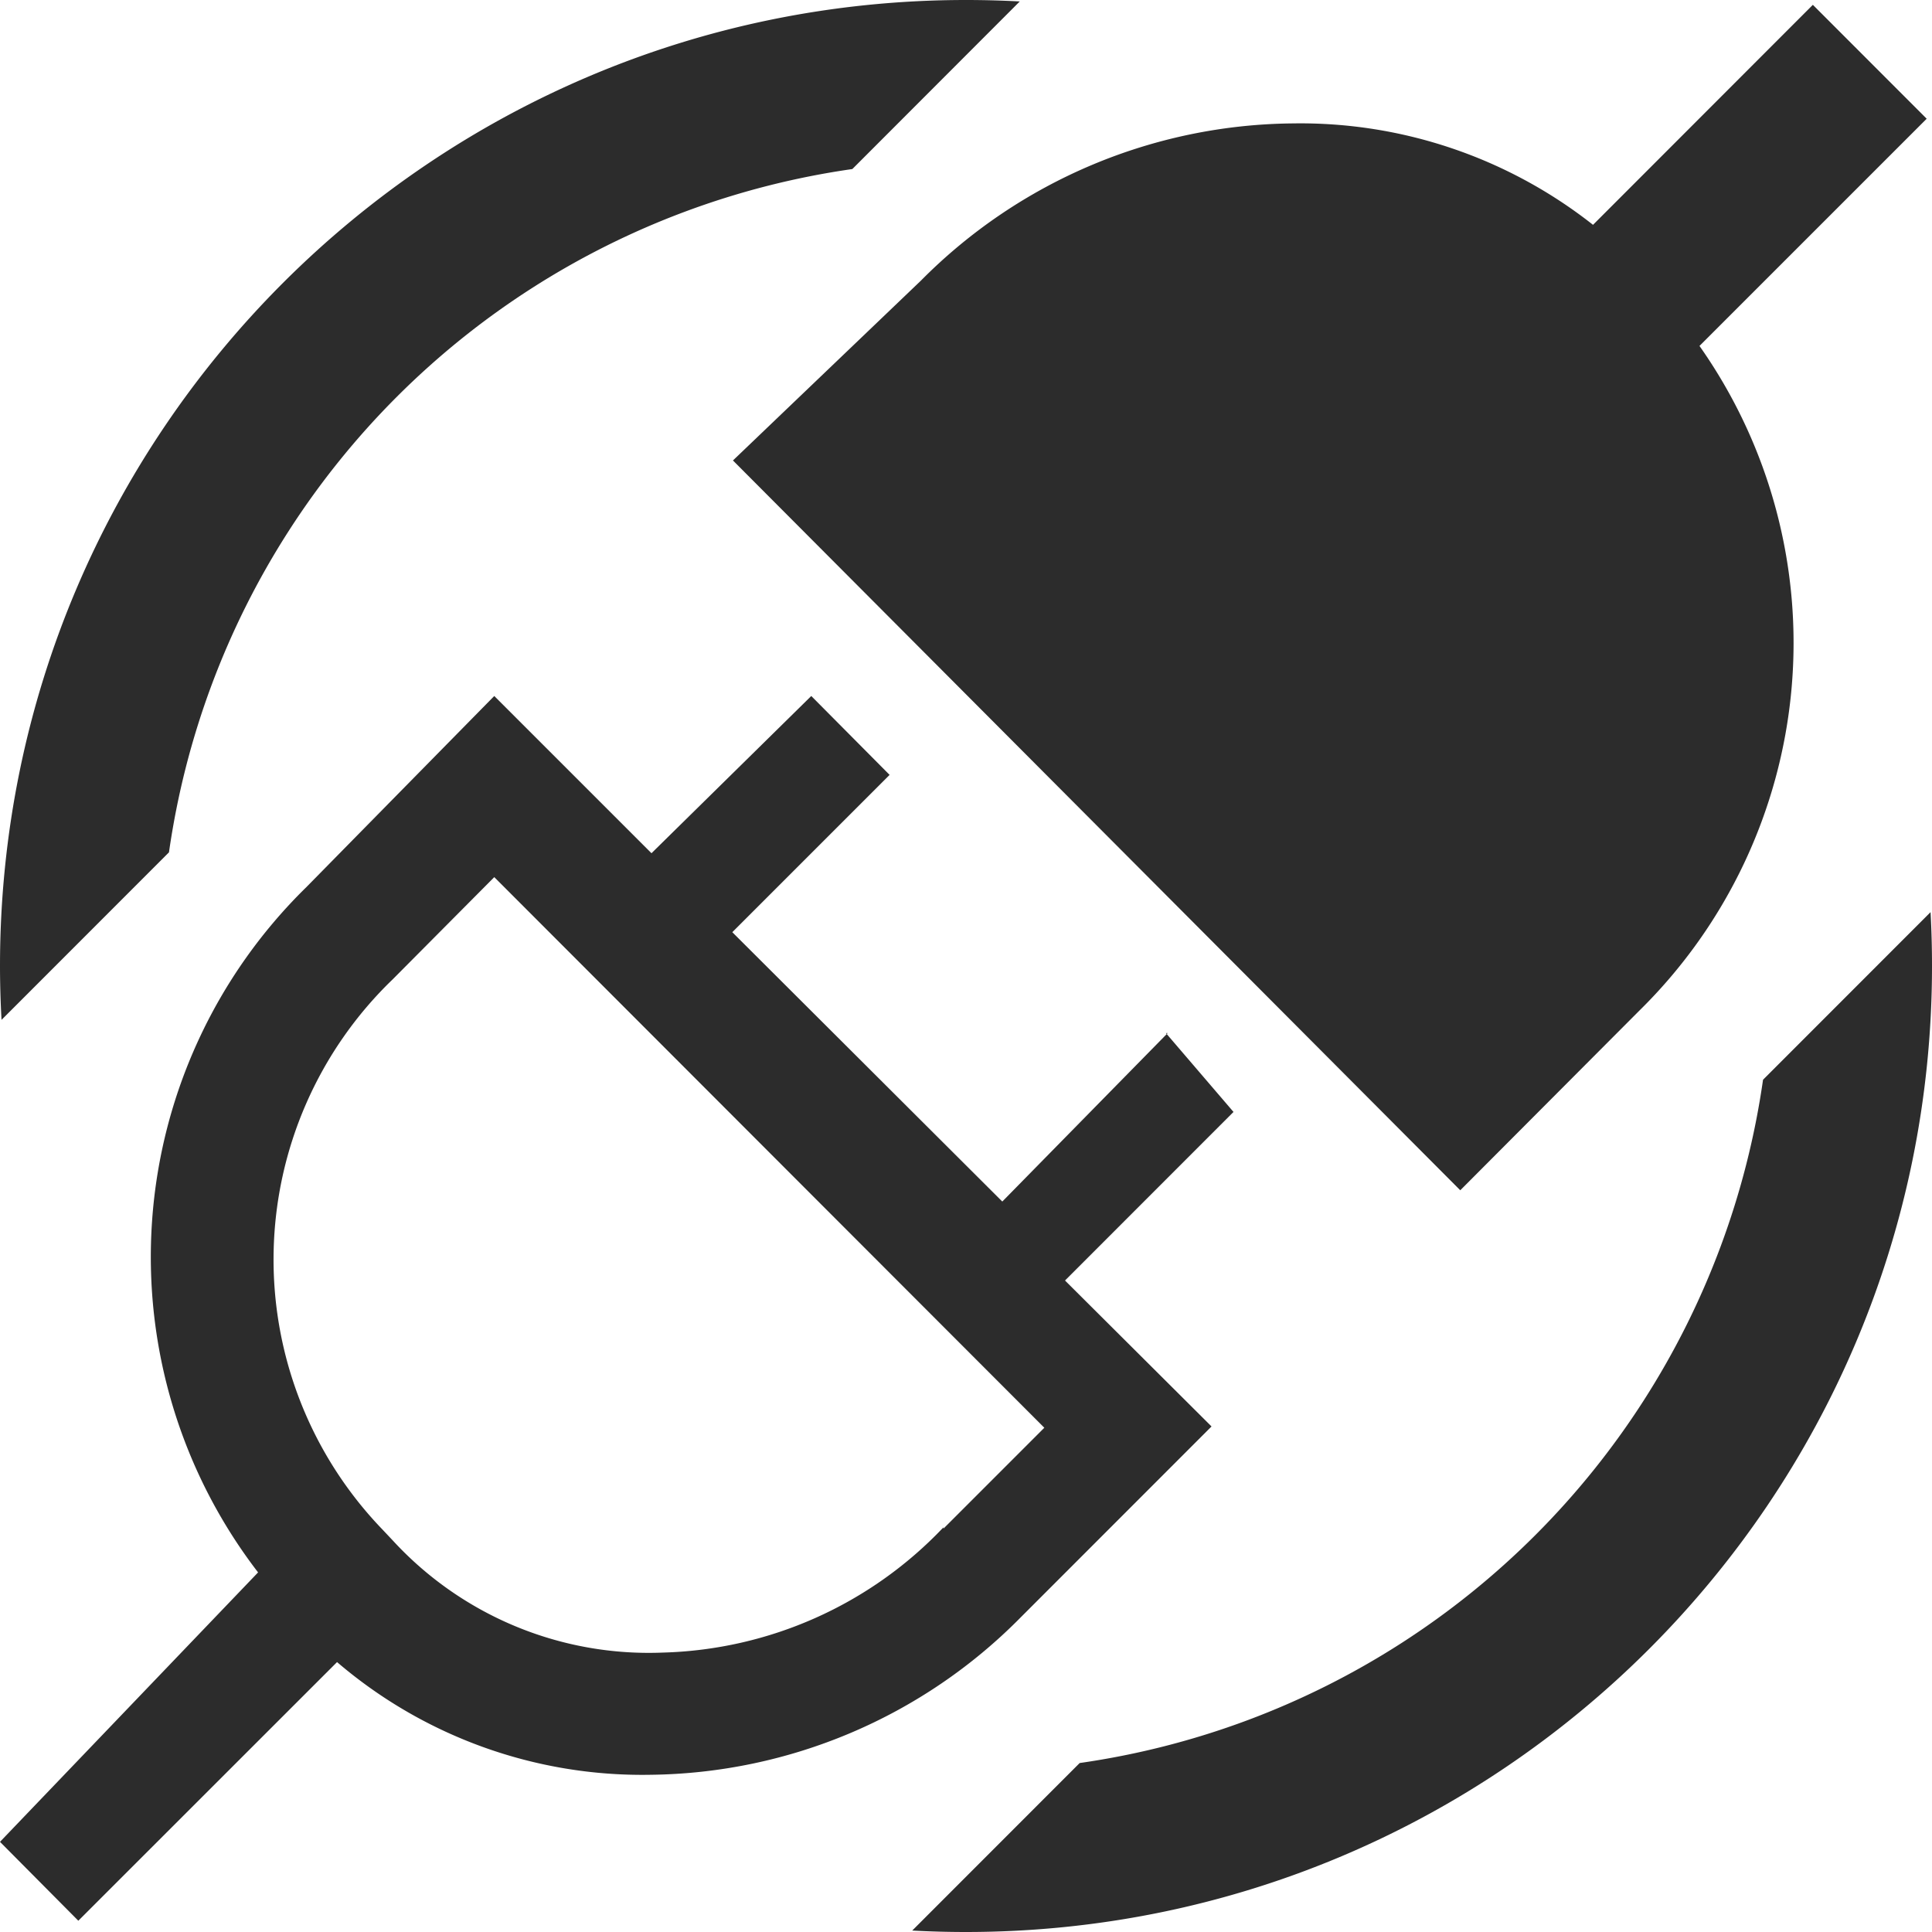 <?xml version="1.0" standalone="no"?><!DOCTYPE svg PUBLIC "-//W3C//DTD SVG 1.1//EN" "http://www.w3.org/Graphics/SVG/1.1/DTD/svg11.dtd"><svg t="1734966912990" class="icon" viewBox="0 0 1024 1024" version="1.1" xmlns="http://www.w3.org/2000/svg" p-id="75674" xmlns:xlink="http://www.w3.org/1999/xlink" width="256" height="256"><path d="M900.779 183.381a273.28 273.28 0 0 1-31.829 352.213l-94.976 95.275L388.48 244.053l99.627-95.317a280.917 280.917 0 0 1 197.205-83.328 250.667 250.667 0 0 1 159.019 53.76L960.853 2.56l60.331 60.373-120.405 120.405z m-281.856 364.16h-0.981l35.84 41.813-89.301 89.344 77.653 77.355-101.248 101.291a279.893 279.893 0 0 1-196.267 83.328 248.704 248.704 0 0 1-165.973-59.733L41.515 1018.027 0 976.213l136.789-142.805a274.261 274.261 0 0 1 25.6-363.221L261.973 368.896l83.328 83.328 84.693-83.328 41.515 41.813-83.371 83.371 143.104 142.763 87.68-89.301z m-118.869 261.973v0.683l53.461-53.461-291.541-291.84-53.76 54.101a206.208 206.208 0 0 0-5.675 291.499l5.632 5.973a184.32 184.32 0 0 0 143.104 59.435 212.821 212.821 0 0 0 148.779-66.389z m523.179-326.016c0.512 9.429 0.768 18.944 0.768 28.501 0 282.752-229.248 512-512 512-9.557 0-19.072-0.256-28.501-0.768l88.747-88.789a426.923 426.923 0 0 0 362.197-362.155l88.747-88.789zM540.501 0.768L451.755 89.6a426.923 426.923 0 0 0-362.197 362.155l-88.747 88.789A520.192 520.192 0 0 1 0 512C0 229.248 229.248 0 512 0c9.557 0 19.072 0.256 28.501 0.768z" fill="#2c2c2c" p-id="75675"></path></svg>